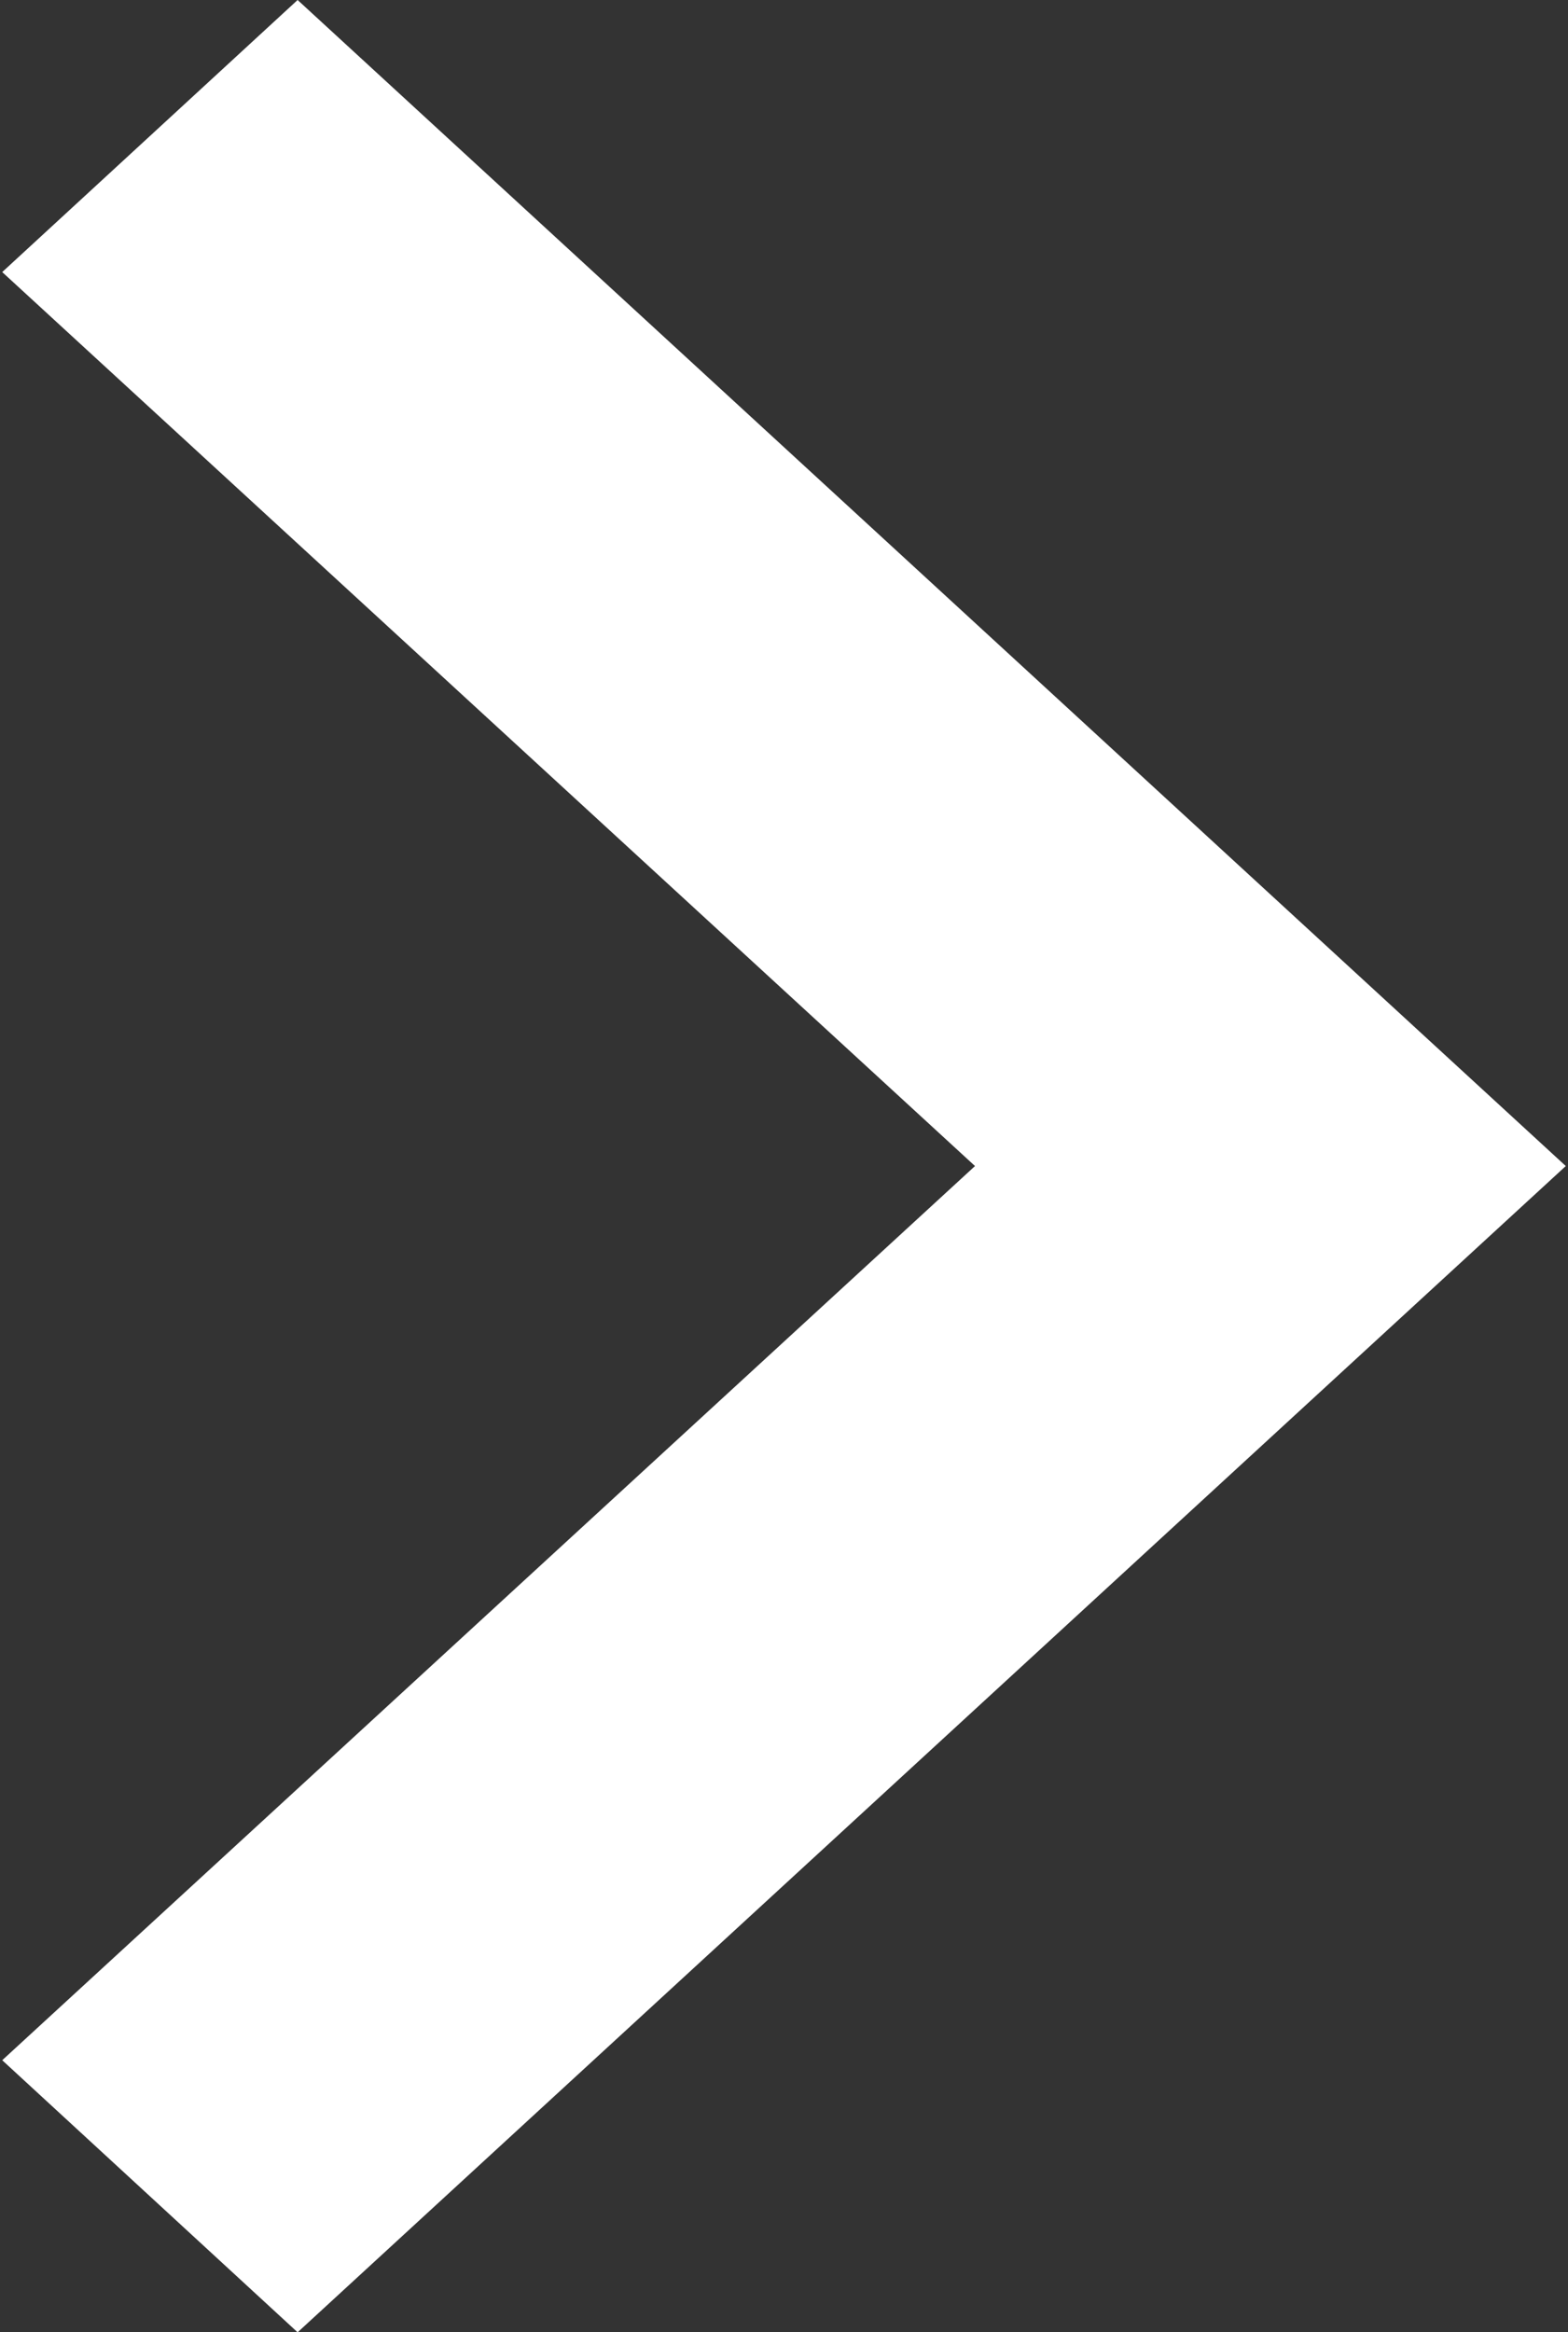 <svg xmlns="http://www.w3.org/2000/svg" width="7.06" height="10.5" viewBox="0 0 7.06 10.5">
  <rect x="0" y="0" width="7.06" height="10.5" fill="#333333" stroke="none"/>
  <defs>
    <style>
      .cls-1 {
        fill: #fff;
        fill-rule: evenodd;
      }
    </style>
  </defs>
  <path id="icon-arrow-right-white.svg" class="cls-1" d="M1663.12,459l-1.33,1.225,4.38,4.025-4.38,4.026,1.33,1.225,5.71-5.251Z" transform="translate(-1661.78 -459)"/>
</svg>
